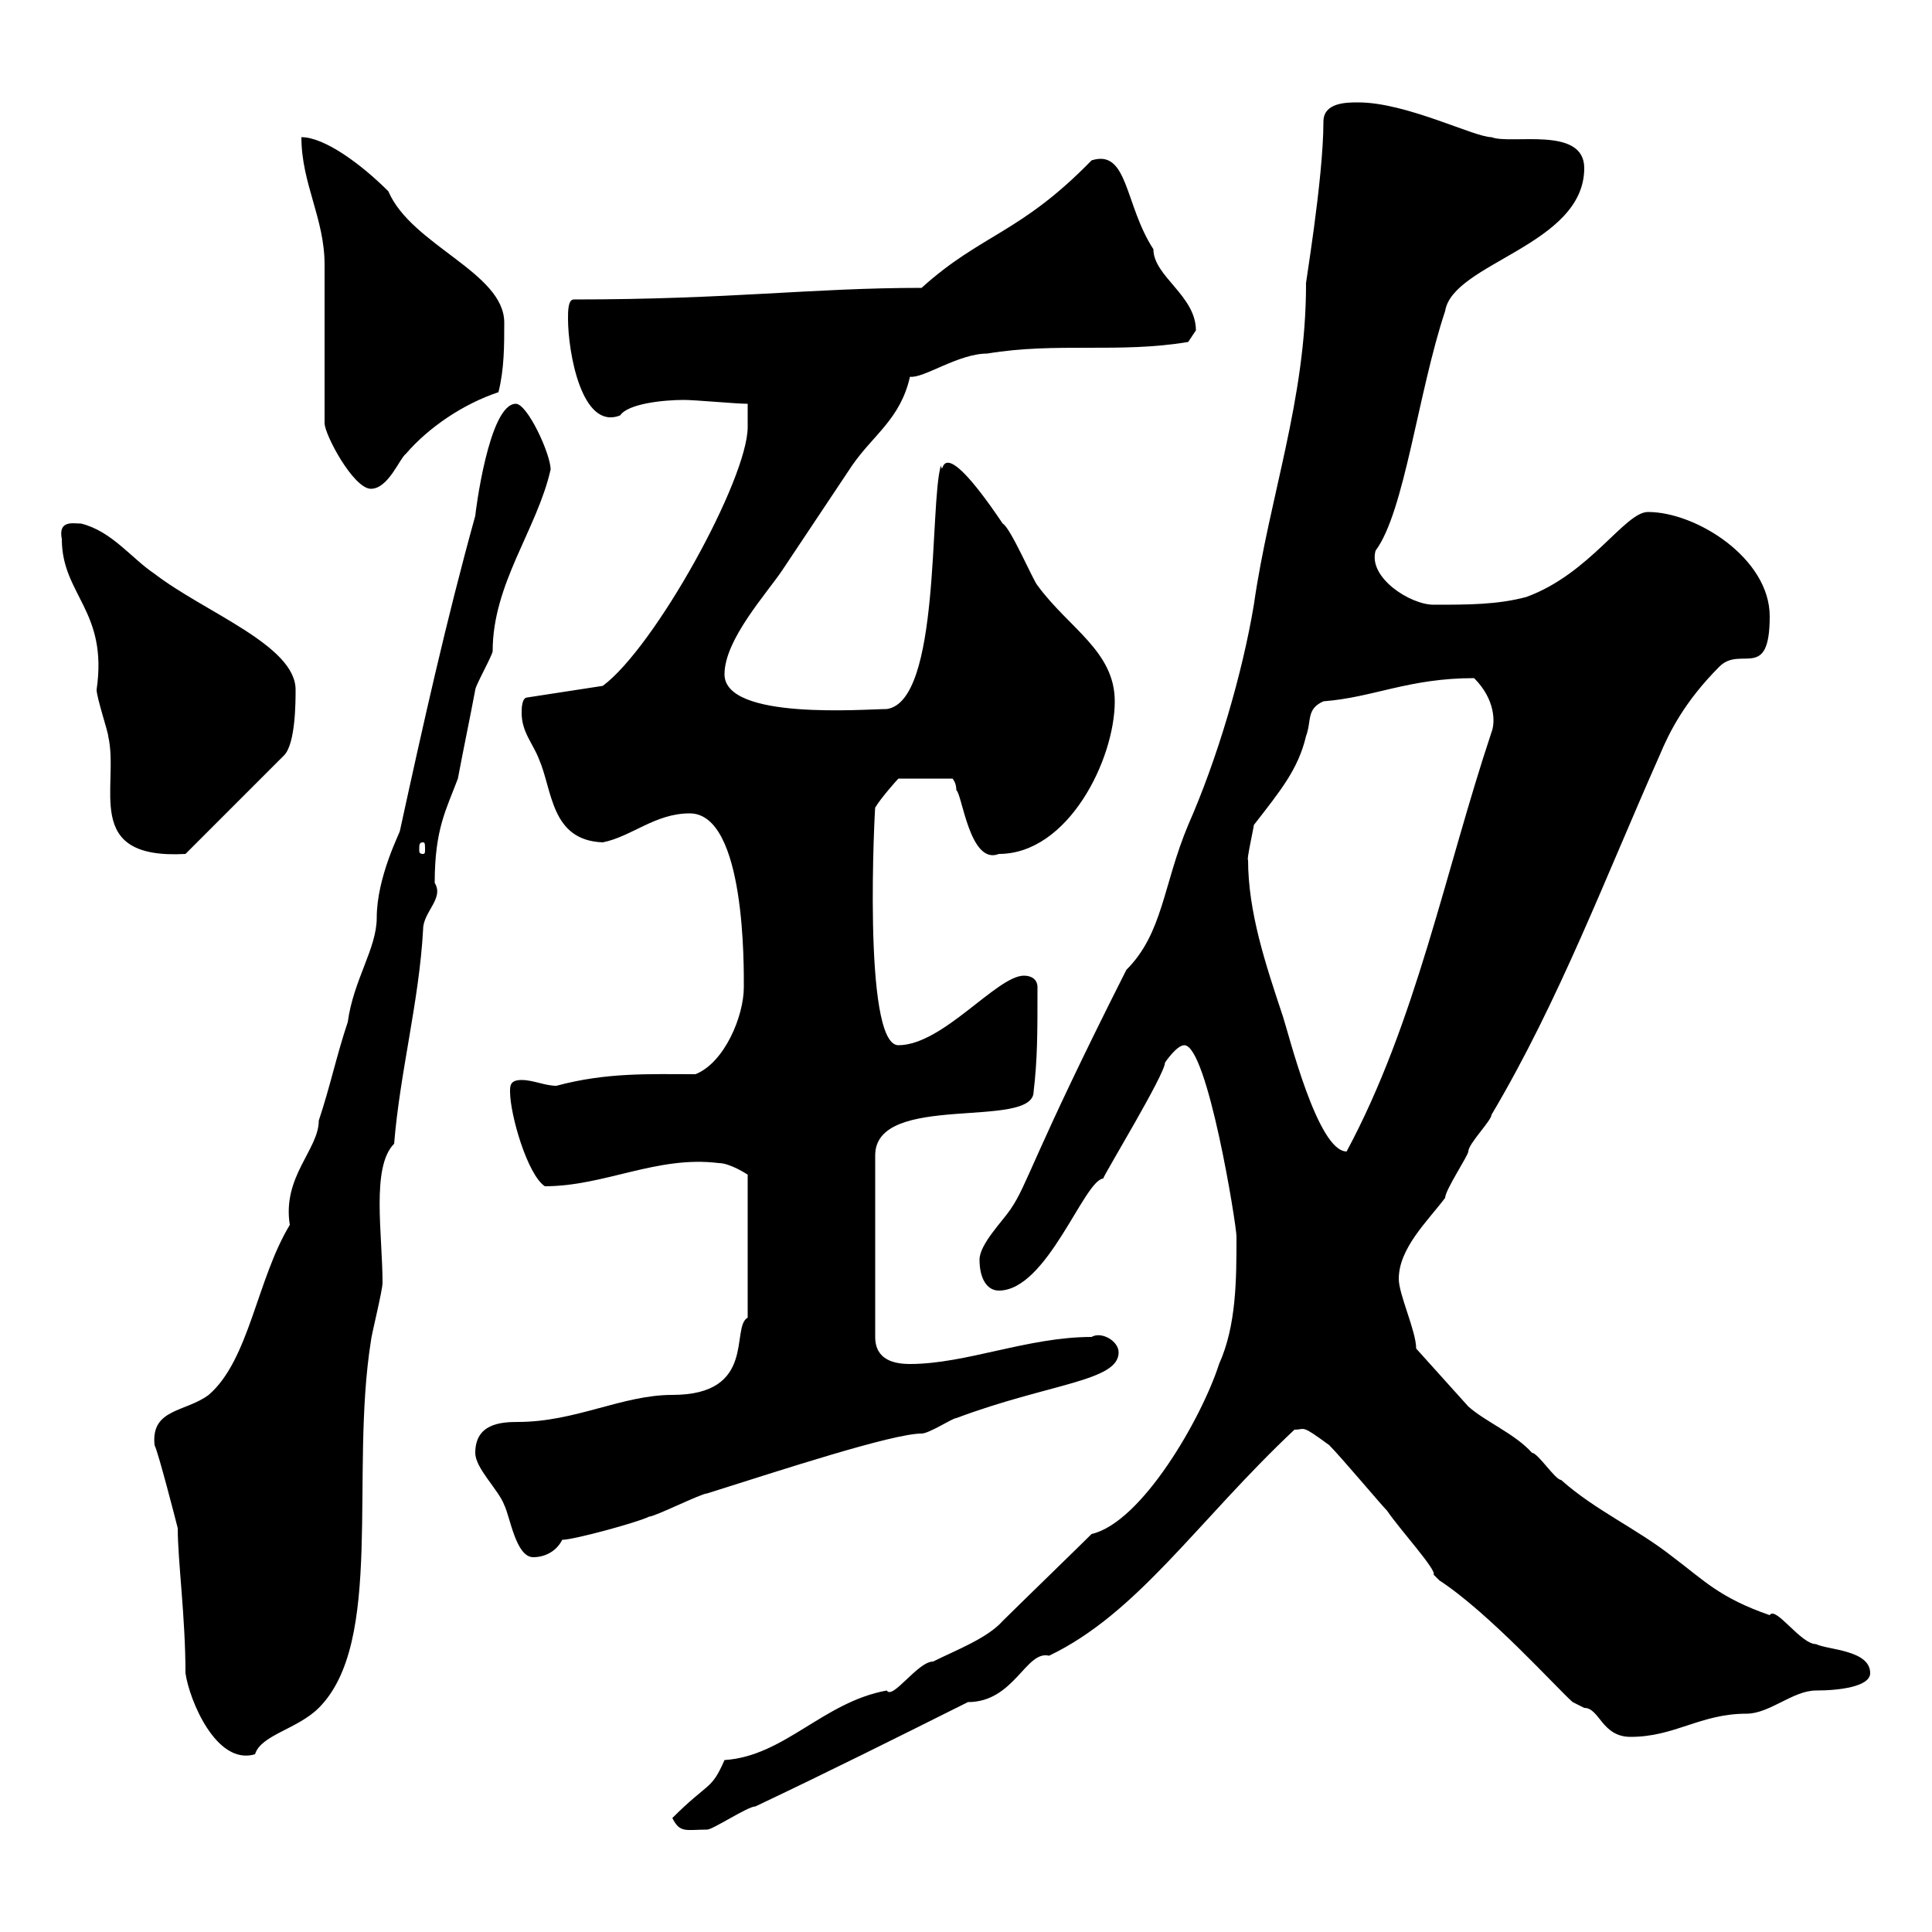 <svg xmlns="http://www.w3.org/2000/svg" xmlns:xlink="http://www.w3.org/1999/xlink" width="300" height="300"><path d="M104.40 282.30C105.60 284.70 106.50 284.10 109.80 284.10C110.70 284.10 116.10 280.50 117.30 280.50C128.70 275.10 139.50 269.70 150.30 264.30C157.50 264.30 159.30 256.20 162.90 257.10C176.70 250.50 186 236.10 201 222C202.80 222 201.90 221.10 206.40 224.40C208.20 226.20 214.50 233.70 215.40 234.60C217.20 237.30 223.20 243.90 222.60 244.50C222.60 244.50 223.50 245.40 223.50 245.40C231.30 250.50 241.80 262.20 244.20 264.30C244.20 264.30 246 265.20 246 265.20C248.40 265.20 248.70 269.70 253.20 269.70C260.10 269.70 264 266.10 271.20 266.10C274.80 266.10 278.40 262.50 282 262.50C285.60 262.50 290.40 261.90 290.40 259.80C290.40 256.20 283.80 256.20 282 255.30C279.60 255.30 275.70 249.30 274.80 250.80C267 248.10 264.60 245.40 259.80 241.80C254.10 237.30 247.80 234.60 242.40 229.80C241.50 229.80 238.80 225.60 237.90 225.60C235.20 222.60 230.70 220.80 228 218.40C225.30 215.40 219.90 209.40 219.90 209.40C219.90 206.70 217.20 201 217.20 198.60C217.20 193.80 221.70 189.60 224.40 186C224.40 184.80 228 179.40 228 178.80C228 177.60 231.60 174 231.60 173.10C242.10 155.40 249.30 136.20 257.70 117.30C259.20 113.70 261.60 108.90 267 103.50C270.30 100.20 274.80 105.90 274.80 95.70C274.80 86.70 263.40 79.50 255.90 79.50C252.30 79.50 246.90 89.10 237 92.70C232.50 93.90 228 93.90 222.60 93.90C219 93.90 212.40 89.70 213.60 85.50C218.10 79.50 220.20 60.90 224.40 48.30C225.60 40.80 246 38.10 246 26.10C246 19.50 234.60 22.50 231.60 21.30C228.90 21.30 218.40 15.90 210.90 15.90C209.10 15.90 205.50 15.90 205.50 18.90C205.50 27.90 202.50 45.30 202.80 44.10C202.80 62.10 197.10 77.10 194.70 93.90C192.90 104.70 189 117.90 184.50 128.10C180.60 137.40 180.60 144.90 174.90 150.60C160.20 179.70 159.60 183.90 156.90 187.80C155.70 189.60 152.10 193.20 152.10 195.60C152.10 198.60 153.30 200.40 155.10 200.40C162.60 200.40 168.30 183.30 171.30 183C171.60 182.10 180.90 166.80 180.90 165C180.90 165 182.70 162.30 183.90 162.30C187.50 162.30 192 190.20 192 192C192 198.60 192 205.80 189.30 211.80C186.60 220.20 177.30 236.40 169.50 238.20C167.70 240 157.50 249.90 155.70 251.70C153.30 254.40 148.50 256.20 144.90 258C142.50 258 138.60 264 137.70 262.50C127.80 264.30 121.80 272.70 112.50 273.30C110.40 278.10 110.10 276.60 104.40 282.30ZM28.80 259.80C29.40 264 33.60 274.20 39.60 272.40C40.50 269.40 46.20 268.50 49.50 265.20C59.70 255 54.30 228.90 57.60 208.20C57.60 207.60 59.40 200.40 59.40 199.20C59.40 191.70 57.60 181.20 61.20 177.60C62.10 166.50 65.10 155.40 65.70 144.30C65.70 141.60 69 139.50 67.50 137.10C67.50 128.70 69.30 125.70 71.10 120.90C72 116.10 72.90 111.90 73.80 107.10C73.80 106.50 76.50 101.70 76.50 101.10C76.50 90.60 83.40 82.20 85.50 72.90C85.50 70.50 81.90 62.70 80.10 62.70C75.90 62.70 73.80 79.80 73.80 80.10C69.30 96.30 65.70 112.50 62.10 129C62.10 129.30 58.50 136.20 58.50 142.50C58.50 147.30 54.90 152.10 54 158.70C52.20 164.10 51.30 168.60 49.50 174C49.50 178.50 43.80 182.70 45 190.20C39.90 198.60 38.70 211.20 32.40 216.60C28.80 219.30 23.40 218.70 24 224.40C24.60 225.60 27.30 236.10 27.60 237.30C27.60 242.40 28.80 251.10 28.80 259.80ZM73.80 225.60C73.80 228 77.40 231.30 78.30 233.70C79.20 235.50 80.10 241.80 82.80 241.80C84.60 241.80 86.40 240.90 87.30 239.10C89.10 239.10 99 236.40 100.80 235.50C101.70 235.50 108.90 231.90 109.80 231.90C121.20 228.30 138.60 222.60 143.10 222.60C144.30 222.60 147.90 220.20 148.50 220.20C162.90 214.80 173.70 214.50 173.70 210C173.70 208.20 171 206.70 169.50 207.60C159.60 207.60 150 211.80 141.30 211.80C138.90 211.80 135.90 211.20 135.90 207.60L135.90 179.40C135.90 169.50 160.50 175.50 160.50 169.50C161.10 164.40 161.10 160.50 161.10 153.30C161.10 152.10 160.20 151.50 159 151.50C154.80 151.50 146.40 162.30 139.50 162.30C133.80 162.30 135.90 124.50 135.90 125.40C136.80 123.90 139.20 121.20 139.50 120.90L147.90 120.90C147.90 120.90 148.50 121.50 148.50 122.70C149.40 123.30 150.60 134.40 155.10 132.60C165.90 132.60 173.10 117.90 173.10 108.90C173.10 101.10 165.90 97.50 161.10 90.90C160.50 90.30 156.90 81.90 155.70 81.30C145.20 65.70 146.70 74.70 146.10 72.30C144.30 78.30 146.10 108.90 137.70 110.10C134.40 110.10 112.50 111.90 112.50 104.70C112.50 99.30 119.10 92.10 121.50 88.50C125.10 83.10 128.70 77.70 132.30 72.30C135.60 67.50 139.80 65.10 141.30 58.50C143.40 58.80 148.80 54.90 153.30 54.90C164.10 53.10 173.70 54.90 184.50 53.10C184.50 53.10 185.70 51.30 185.70 51.30C185.70 45.90 179.10 42.90 179.10 38.70C174.60 31.80 175.20 23.10 169.50 24.90C158.40 36.30 152.40 36.30 143.10 44.70C126 44.70 113.40 46.50 89.10 46.50C88.20 46.50 88.20 48.30 88.20 49.50C88.20 54.60 90.30 66.90 96.30 64.50C97.50 62.70 102.90 62.10 106.20 62.10C108 62.10 114.30 62.70 116.10 62.70L116.10 66.30C116.10 74.40 101.70 100.50 93.60 106.50L81.90 108.30C81 108.30 81 110.10 81 110.70C81 113.70 82.80 115.50 83.70 117.90C85.80 122.70 85.50 130.50 93.60 130.80C98.10 129.90 101.70 126.30 107.10 126.30C115.80 126.30 115.50 150.30 115.50 153.30C115.50 157.80 112.50 165 108 166.80C100.80 166.80 94.20 166.50 86.40 168.60C84.60 168.60 82.80 167.70 81 167.70C79.20 167.70 79.20 168.60 79.20 169.50C79.20 173.10 81.90 182.40 84.60 184.20C93.90 184.20 102 179.40 111.60 180.60C113.40 180.60 116.10 182.40 116.10 182.40L116.10 204.60C113.40 206.10 117.60 216.60 104.40 216.60C96.60 216.60 89.40 220.80 80.40 220.80C77.70 220.80 73.80 221.10 73.80 225.60ZM193.80 133.50C193.50 133.80 194.70 128.40 194.70 128.10C198.90 122.70 201.60 119.40 202.80 114.30C203.70 111.90 202.80 110.10 205.50 108.90C213.30 108.30 218.70 105.30 228.90 105.30C232.20 108.60 232.20 112.20 231.60 113.70C224.40 135.30 219.90 158.70 209.10 178.80C204.60 178.80 200.10 160.50 199.20 157.80C196.50 149.70 193.80 141.60 193.80 133.50ZM9.60 83.70C9.60 92.40 16.80 94.80 15 107.10C15 108.30 16.80 113.70 16.80 114.30C18.60 122.10 12.60 133.50 28.80 132.60L44.10 117.30C45.90 115.50 45.90 108.90 45.90 107.10C45.90 100.20 31.80 95.10 24 89.10C20.40 86.70 17.40 82.50 12.60 81.30C11.40 81.30 9 80.70 9.60 83.70ZM65.70 130.80C66 130.80 66 131.10 66 132C66 132.30 66 132.60 65.70 132.60C65.10 132.60 65.10 132.30 65.10 132C65.10 131.10 65.10 130.80 65.70 130.80ZM50.40 65.70C50.40 67.50 54.90 75.90 57.60 75.90C60.30 75.90 62.10 71.10 63 70.50C66.60 66.30 72 62.70 77.40 60.90C78.30 57.30 78.30 53.70 78.30 50.10C78.30 42.30 63.90 38.10 60.30 29.70C56.10 25.50 50.40 21.30 46.80 21.30C46.80 28.50 50.40 33.90 50.40 41.10C50.40 44.70 50.40 62.10 50.40 65.70Z"/></svg>